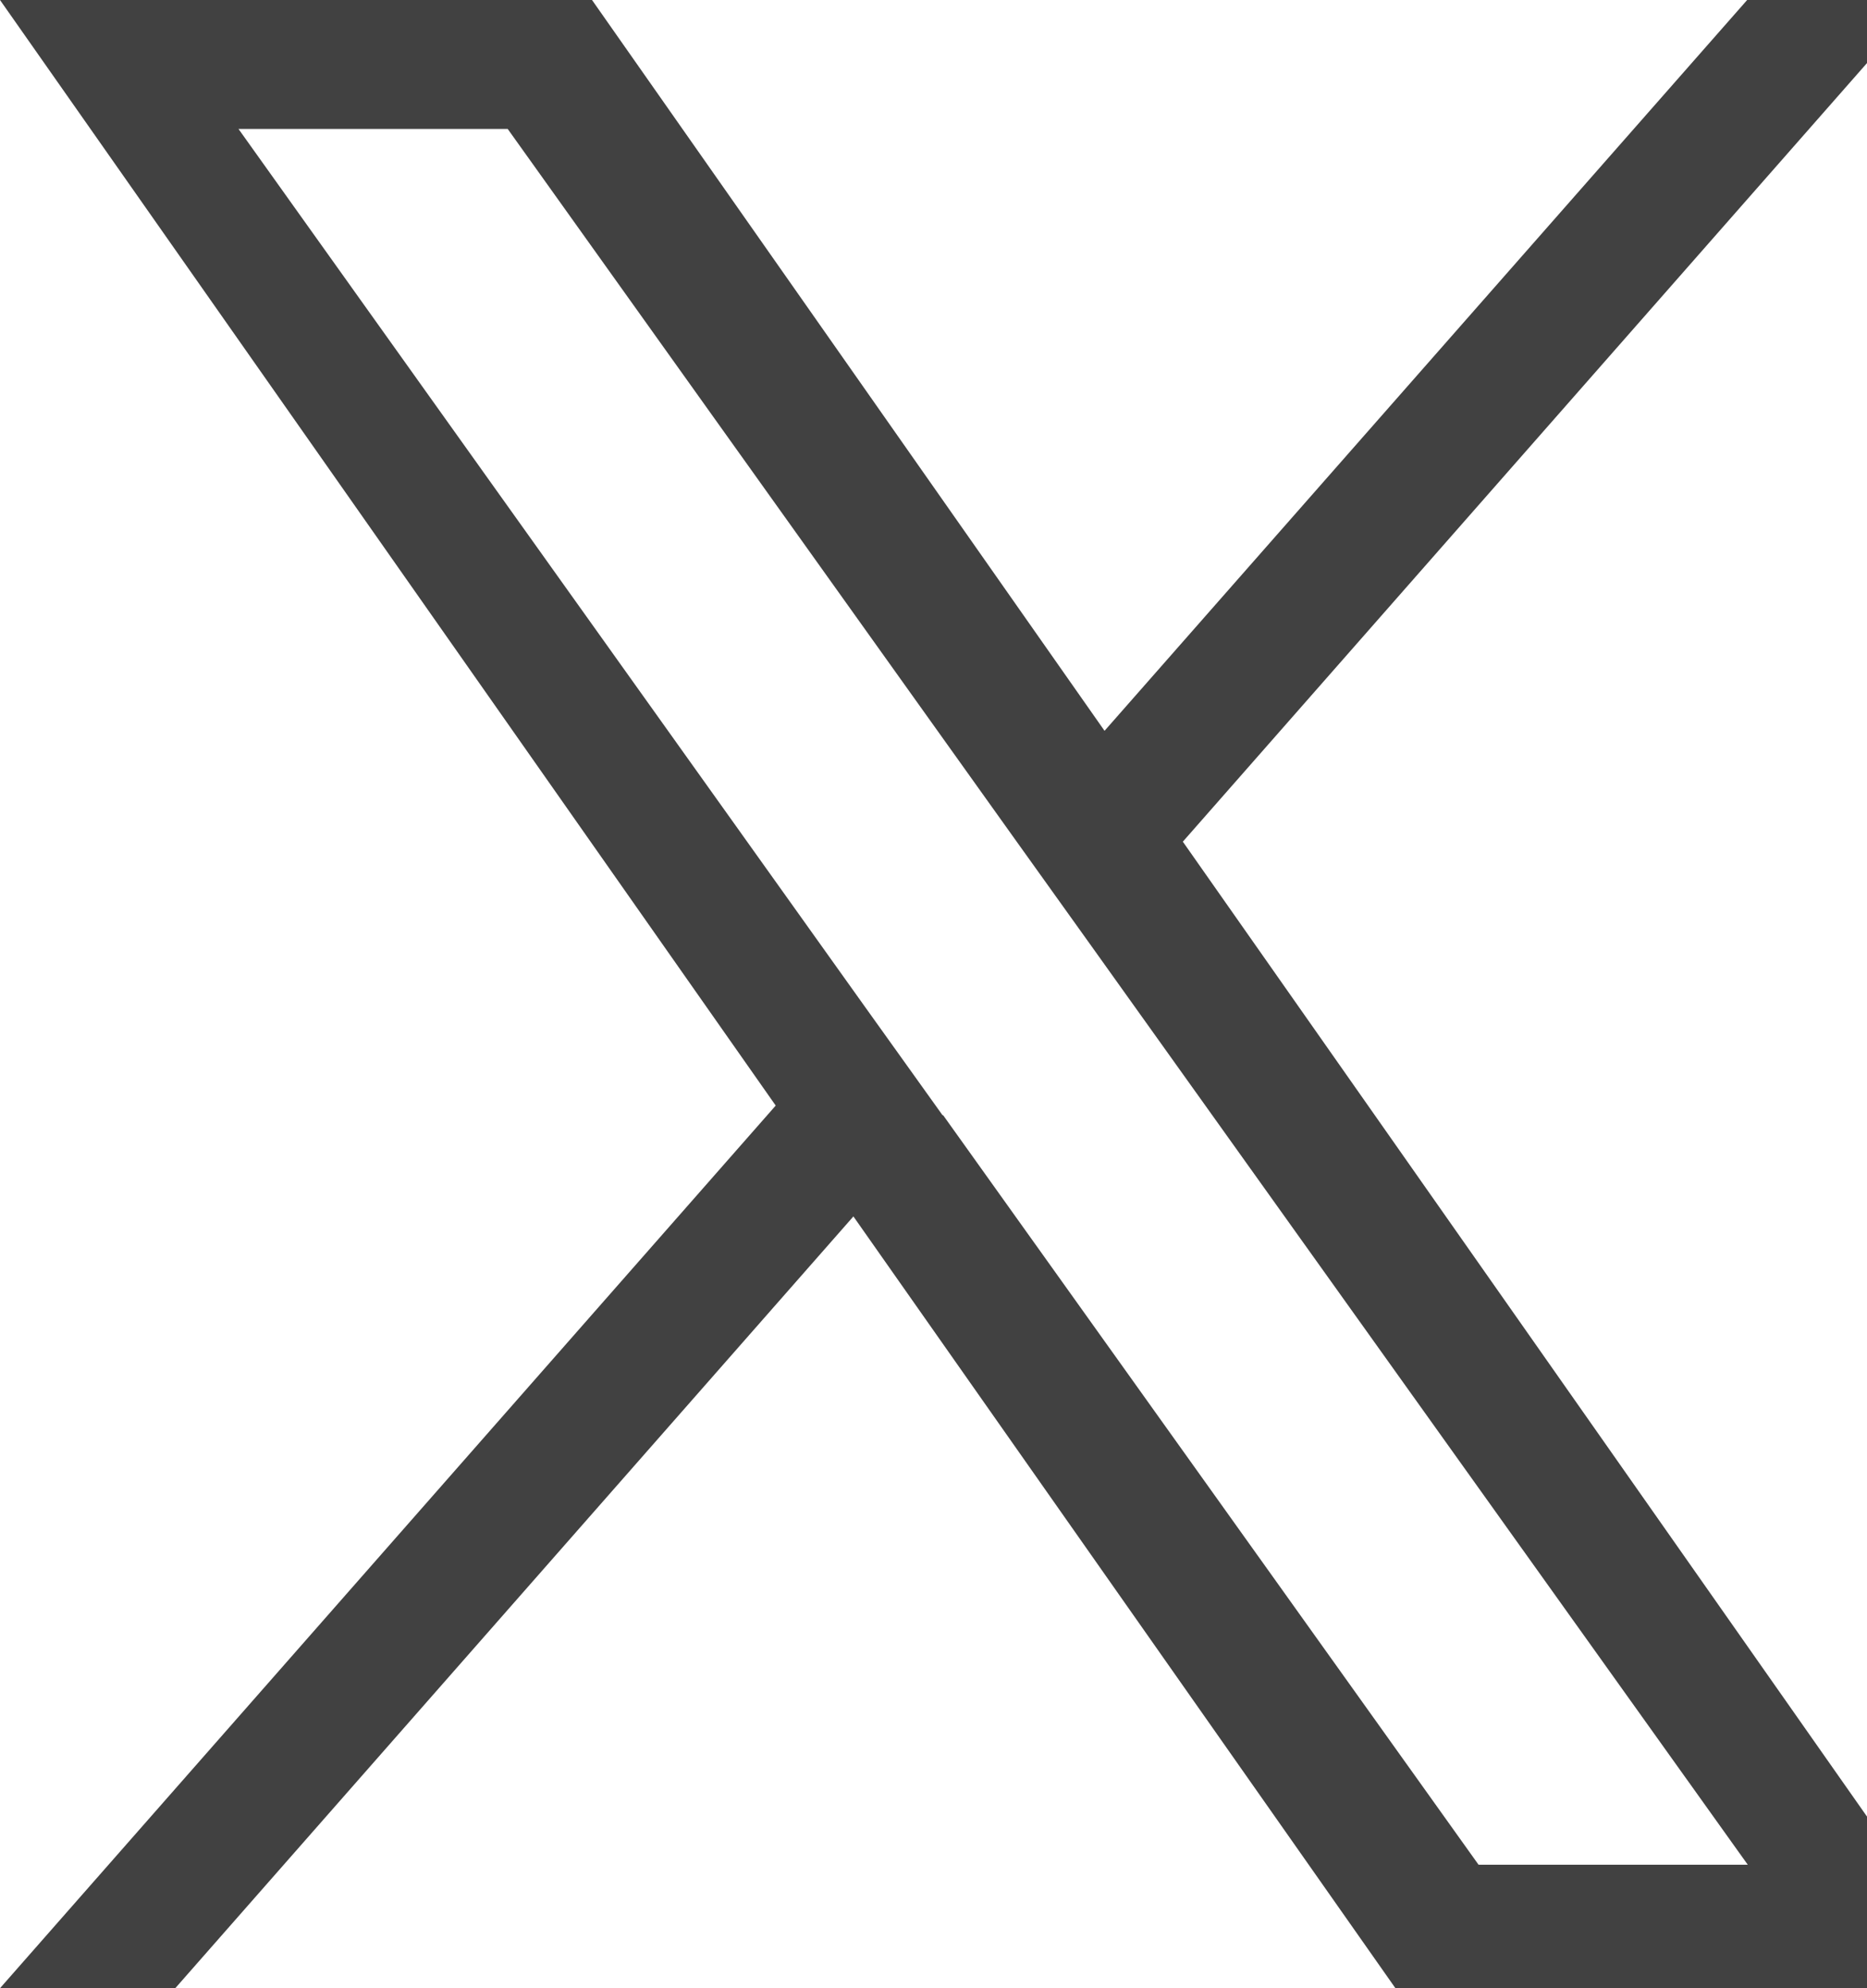 <?xml version="1.0" encoding="UTF-8"?>
<svg width="31px" height="33px" xmlns="http://www.w3.org/2000/svg" viewBox="0 0 31 33">
  <defs>
  </defs>
  <path class="cls-1" d="m19.64,13.97L31.92,0h-2.91l-10.67,12.13L9.83,0H0l12.88,18.35L0,33h2.91l11.26-12.81,9,12.81h9.83l-13.36-19.03h0Zm-3.99,4.54l-1.31-1.83L3.96,2.14h4.47l8.38,11.73,1.31,1.83,10.9,15.25h-4.47l-8.89-12.44h0Z" fill="#414141" />
</svg>